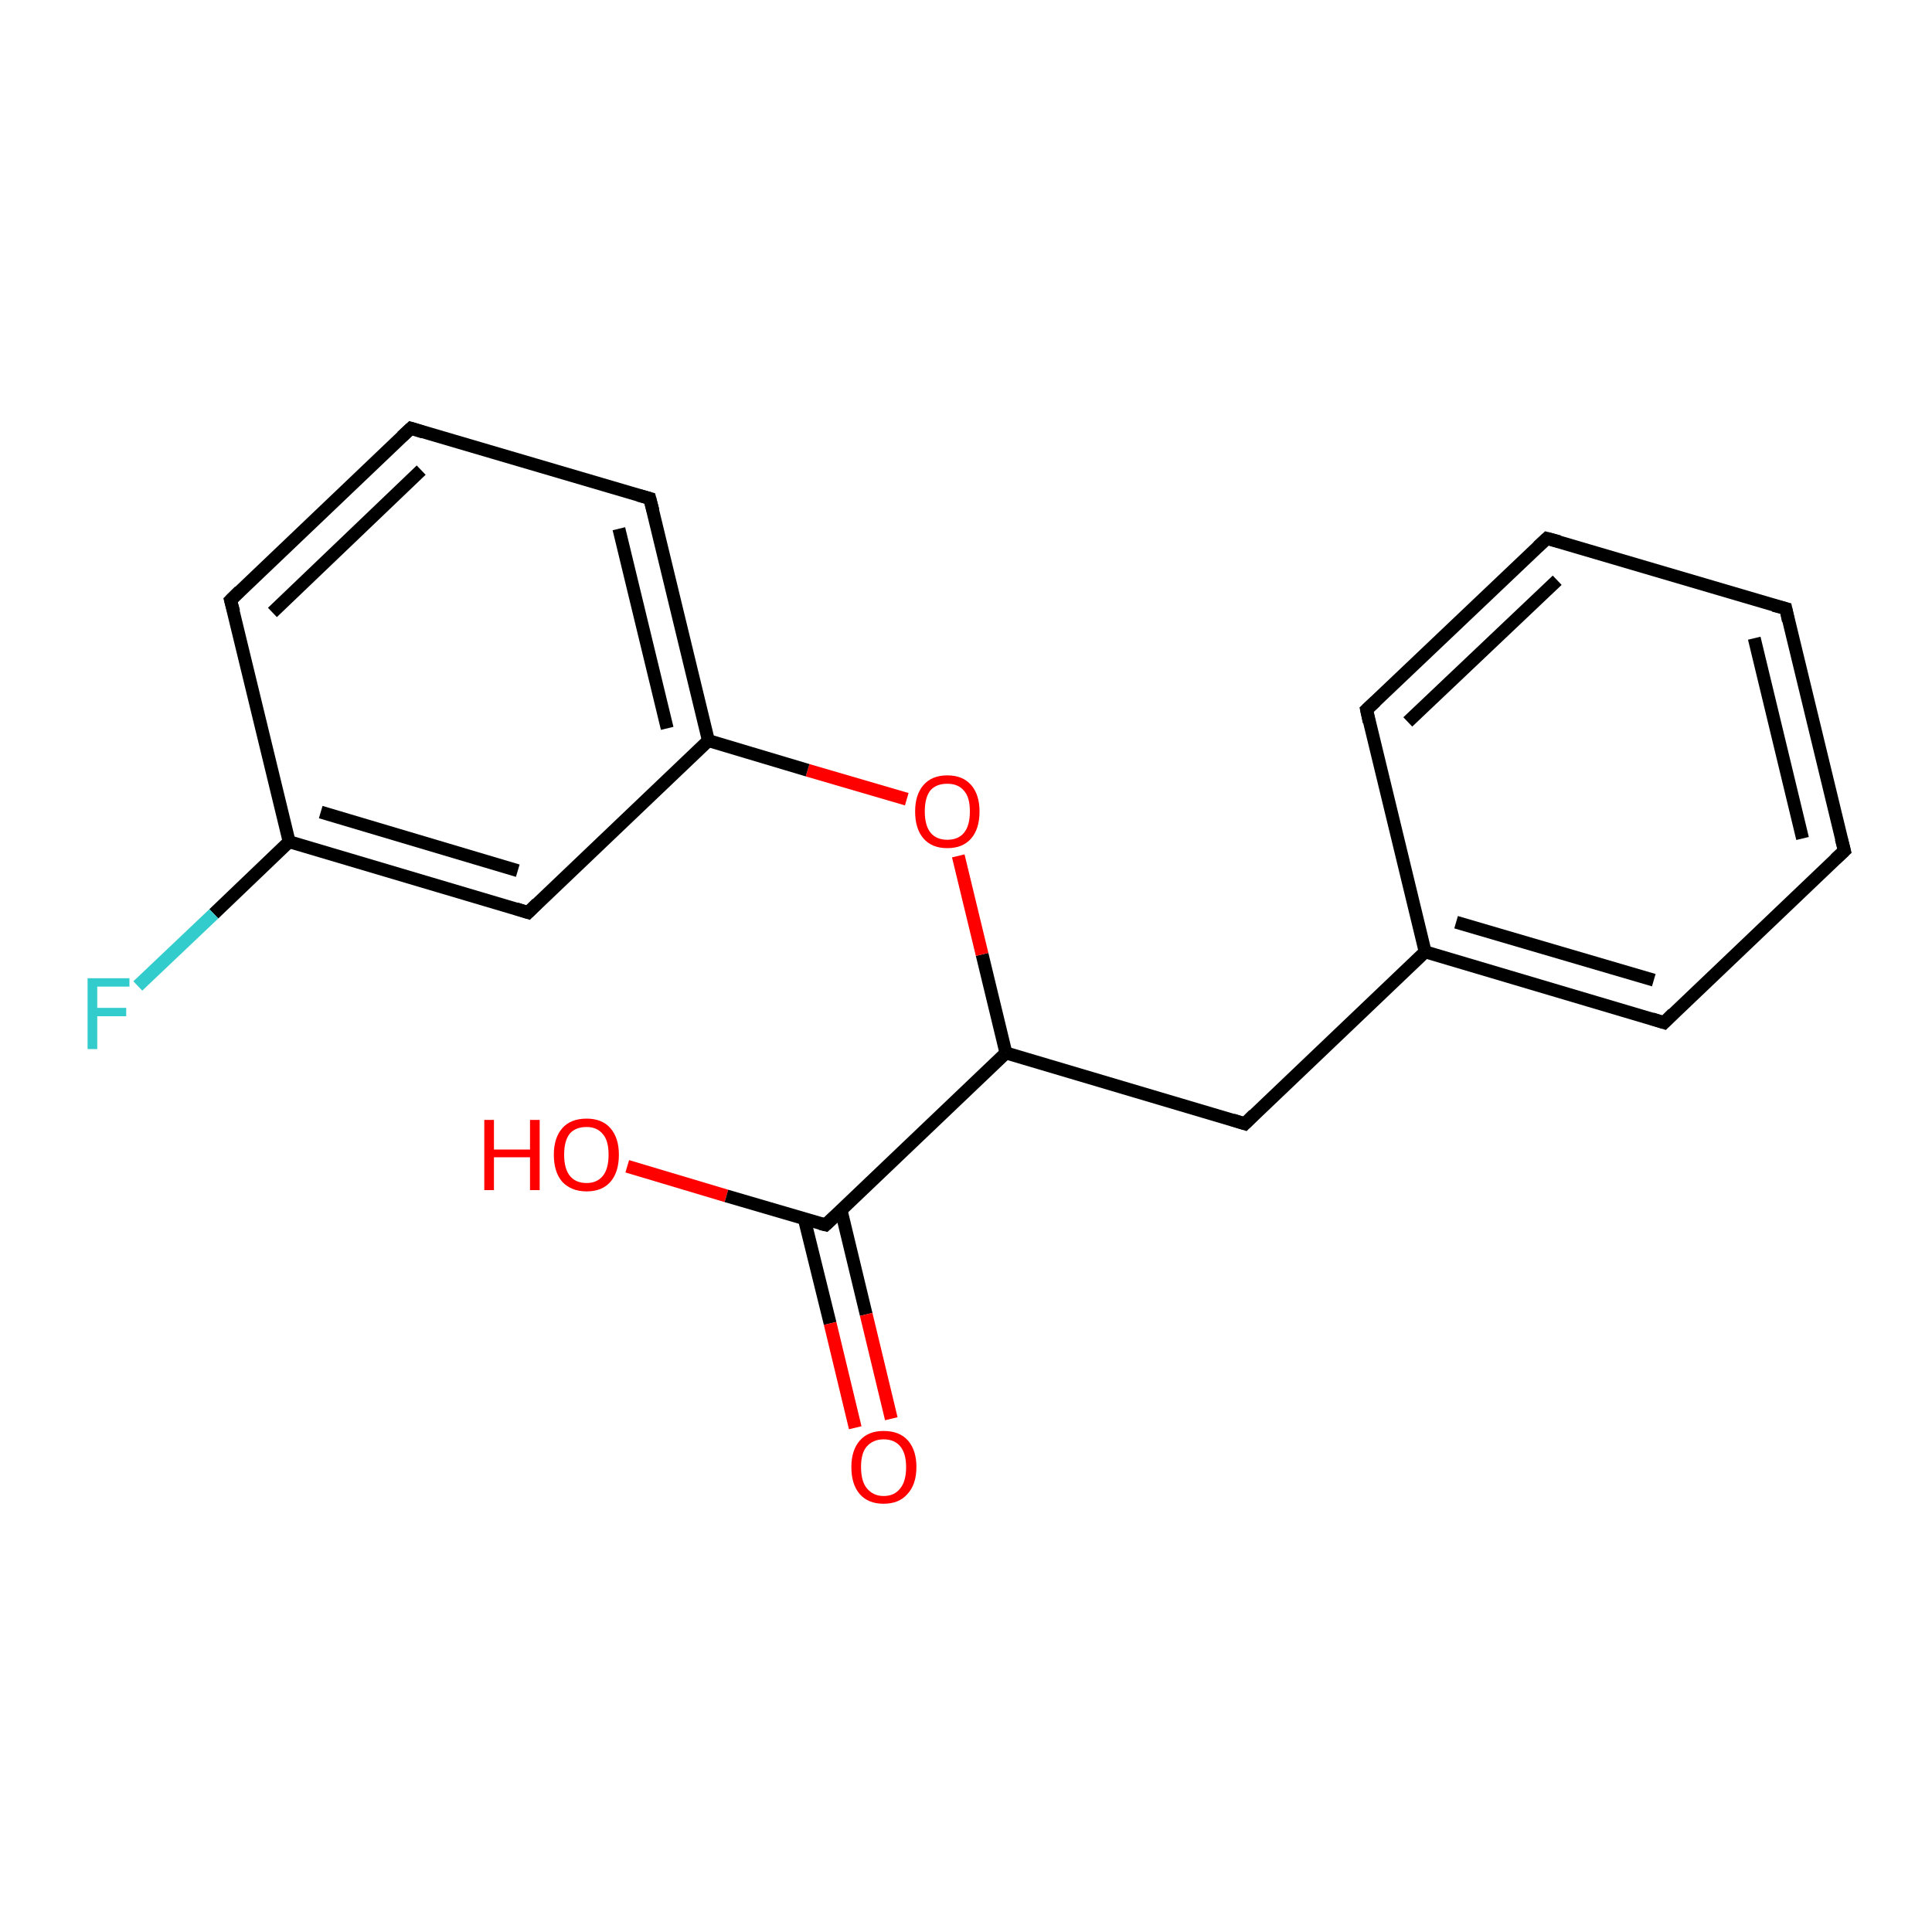 <?xml version='1.0' encoding='iso-8859-1'?>
<svg version='1.1' baseProfile='full'
              xmlns='http://www.w3.org/2000/svg'
                      xmlns:rdkit='http://www.rdkit.org/xml'
                      xmlns:xlink='http://www.w3.org/1999/xlink'
                  xml:space='preserve'
width='300px' height='300px' viewBox='0 0 300 300'>
<!-- END OF HEADER -->
<rect style='opacity:1.0;fill:#FFFFFF;stroke:none' width='300.0' height='300.0' x='0.0' y='0.0'> </rect>
<path class='bond-0 atom-0 atom-1' d='M 97.4,181.1 L 112.8,185.7' style='fill:none;fill-rule:evenodd;stroke:#FF0000;stroke-width:2.0px;stroke-linecap:butt;stroke-linejoin:miter;stroke-opacity:1' />
<path class='bond-0 atom-0 atom-1' d='M 112.8,185.7 L 128.2,190.2' style='fill:none;fill-rule:evenodd;stroke:#000000;stroke-width:2.0px;stroke-linecap:butt;stroke-linejoin:miter;stroke-opacity:1' />
<path class='bond-1 atom-1 atom-2' d='M 124.9,189.3 L 128.9,205.5' style='fill:none;fill-rule:evenodd;stroke:#000000;stroke-width:2.0px;stroke-linecap:butt;stroke-linejoin:miter;stroke-opacity:1' />
<path class='bond-1 atom-1 atom-2' d='M 128.9,205.5 L 132.8,221.7' style='fill:none;fill-rule:evenodd;stroke:#FF0000;stroke-width:2.0px;stroke-linecap:butt;stroke-linejoin:miter;stroke-opacity:1' />
<path class='bond-1 atom-1 atom-2' d='M 130.6,187.9 L 134.5,204.1' style='fill:none;fill-rule:evenodd;stroke:#000000;stroke-width:2.0px;stroke-linecap:butt;stroke-linejoin:miter;stroke-opacity:1' />
<path class='bond-1 atom-1 atom-2' d='M 134.5,204.1 L 138.4,220.3' style='fill:none;fill-rule:evenodd;stroke:#FF0000;stroke-width:2.0px;stroke-linecap:butt;stroke-linejoin:miter;stroke-opacity:1' />
<path class='bond-2 atom-1 atom-3' d='M 128.2,190.2 L 156.2,163.5' style='fill:none;fill-rule:evenodd;stroke:#000000;stroke-width:2.0px;stroke-linecap:butt;stroke-linejoin:miter;stroke-opacity:1' />
<path class='bond-3 atom-3 atom-4' d='M 156.2,163.5 L 193.3,174.5' style='fill:none;fill-rule:evenodd;stroke:#000000;stroke-width:2.0px;stroke-linecap:butt;stroke-linejoin:miter;stroke-opacity:1' />
<path class='bond-4 atom-4 atom-5' d='M 193.3,174.5 L 221.3,147.8' style='fill:none;fill-rule:evenodd;stroke:#000000;stroke-width:2.0px;stroke-linecap:butt;stroke-linejoin:miter;stroke-opacity:1' />
<path class='bond-5 atom-5 atom-6' d='M 221.3,147.8 L 258.4,158.8' style='fill:none;fill-rule:evenodd;stroke:#000000;stroke-width:2.0px;stroke-linecap:butt;stroke-linejoin:miter;stroke-opacity:1' />
<path class='bond-5 atom-5 atom-6' d='M 226.1,143.2 L 256.8,152.2' style='fill:none;fill-rule:evenodd;stroke:#000000;stroke-width:2.0px;stroke-linecap:butt;stroke-linejoin:miter;stroke-opacity:1' />
<path class='bond-6 atom-6 atom-7' d='M 258.4,158.8 L 286.4,132.1' style='fill:none;fill-rule:evenodd;stroke:#000000;stroke-width:2.0px;stroke-linecap:butt;stroke-linejoin:miter;stroke-opacity:1' />
<path class='bond-7 atom-7 atom-8' d='M 286.4,132.1 L 277.3,94.5' style='fill:none;fill-rule:evenodd;stroke:#000000;stroke-width:2.0px;stroke-linecap:butt;stroke-linejoin:miter;stroke-opacity:1' />
<path class='bond-7 atom-7 atom-8' d='M 279.9,130.2 L 272.4,99.1' style='fill:none;fill-rule:evenodd;stroke:#000000;stroke-width:2.0px;stroke-linecap:butt;stroke-linejoin:miter;stroke-opacity:1' />
<path class='bond-8 atom-8 atom-9' d='M 277.3,94.5 L 240.2,83.6' style='fill:none;fill-rule:evenodd;stroke:#000000;stroke-width:2.0px;stroke-linecap:butt;stroke-linejoin:miter;stroke-opacity:1' />
<path class='bond-9 atom-9 atom-10' d='M 240.2,83.6 L 212.2,110.2' style='fill:none;fill-rule:evenodd;stroke:#000000;stroke-width:2.0px;stroke-linecap:butt;stroke-linejoin:miter;stroke-opacity:1' />
<path class='bond-9 atom-9 atom-10' d='M 241.8,90.1 L 218.6,112.1' style='fill:none;fill-rule:evenodd;stroke:#000000;stroke-width:2.0px;stroke-linecap:butt;stroke-linejoin:miter;stroke-opacity:1' />
<path class='bond-10 atom-3 atom-11' d='M 156.2,163.5 L 152.5,148.2' style='fill:none;fill-rule:evenodd;stroke:#000000;stroke-width:2.0px;stroke-linecap:butt;stroke-linejoin:miter;stroke-opacity:1' />
<path class='bond-10 atom-3 atom-11' d='M 152.5,148.2 L 148.8,132.9' style='fill:none;fill-rule:evenodd;stroke:#FF0000;stroke-width:2.0px;stroke-linecap:butt;stroke-linejoin:miter;stroke-opacity:1' />
<path class='bond-11 atom-11 atom-12' d='M 140.8,124.1 L 125.4,119.6' style='fill:none;fill-rule:evenodd;stroke:#FF0000;stroke-width:2.0px;stroke-linecap:butt;stroke-linejoin:miter;stroke-opacity:1' />
<path class='bond-11 atom-11 atom-12' d='M 125.4,119.6 L 110.0,115.0' style='fill:none;fill-rule:evenodd;stroke:#000000;stroke-width:2.0px;stroke-linecap:butt;stroke-linejoin:miter;stroke-opacity:1' />
<path class='bond-12 atom-12 atom-13' d='M 110.0,115.0 L 100.9,77.4' style='fill:none;fill-rule:evenodd;stroke:#000000;stroke-width:2.0px;stroke-linecap:butt;stroke-linejoin:miter;stroke-opacity:1' />
<path class='bond-12 atom-12 atom-13' d='M 103.6,113.1 L 96.1,82.1' style='fill:none;fill-rule:evenodd;stroke:#000000;stroke-width:2.0px;stroke-linecap:butt;stroke-linejoin:miter;stroke-opacity:1' />
<path class='bond-13 atom-13 atom-14' d='M 100.9,77.4 L 63.8,66.5' style='fill:none;fill-rule:evenodd;stroke:#000000;stroke-width:2.0px;stroke-linecap:butt;stroke-linejoin:miter;stroke-opacity:1' />
<path class='bond-14 atom-14 atom-15' d='M 63.8,66.5 L 35.8,93.2' style='fill:none;fill-rule:evenodd;stroke:#000000;stroke-width:2.0px;stroke-linecap:butt;stroke-linejoin:miter;stroke-opacity:1' />
<path class='bond-14 atom-14 atom-15' d='M 65.4,73.0 L 42.3,95.1' style='fill:none;fill-rule:evenodd;stroke:#000000;stroke-width:2.0px;stroke-linecap:butt;stroke-linejoin:miter;stroke-opacity:1' />
<path class='bond-15 atom-15 atom-16' d='M 35.8,93.2 L 44.9,130.7' style='fill:none;fill-rule:evenodd;stroke:#000000;stroke-width:2.0px;stroke-linecap:butt;stroke-linejoin:miter;stroke-opacity:1' />
<path class='bond-16 atom-16 atom-17' d='M 44.9,130.7 L 33.2,141.9' style='fill:none;fill-rule:evenodd;stroke:#000000;stroke-width:2.0px;stroke-linecap:butt;stroke-linejoin:miter;stroke-opacity:1' />
<path class='bond-16 atom-16 atom-17' d='M 33.2,141.9 L 21.4,153.1' style='fill:none;fill-rule:evenodd;stroke:#33CCCC;stroke-width:2.0px;stroke-linecap:butt;stroke-linejoin:miter;stroke-opacity:1' />
<path class='bond-17 atom-16 atom-18' d='M 44.9,130.7 L 82.0,141.7' style='fill:none;fill-rule:evenodd;stroke:#000000;stroke-width:2.0px;stroke-linecap:butt;stroke-linejoin:miter;stroke-opacity:1' />
<path class='bond-17 atom-16 atom-18' d='M 49.8,126.1 L 80.4,135.2' style='fill:none;fill-rule:evenodd;stroke:#000000;stroke-width:2.0px;stroke-linecap:butt;stroke-linejoin:miter;stroke-opacity:1' />
<path class='bond-18 atom-10 atom-5' d='M 212.2,110.2 L 221.3,147.8' style='fill:none;fill-rule:evenodd;stroke:#000000;stroke-width:2.0px;stroke-linecap:butt;stroke-linejoin:miter;stroke-opacity:1' />
<path class='bond-19 atom-18 atom-12' d='M 82.0,141.7 L 110.0,115.0' style='fill:none;fill-rule:evenodd;stroke:#000000;stroke-width:2.0px;stroke-linecap:butt;stroke-linejoin:miter;stroke-opacity:1' />
<path d='M 127.4,190.0 L 128.2,190.2 L 129.6,188.9' style='fill:none;stroke:#000000;stroke-width:2.0px;stroke-linecap:butt;stroke-linejoin:miter;stroke-opacity:1;' />
<path d='M 191.4,173.9 L 193.3,174.5 L 194.7,173.1' style='fill:none;stroke:#000000;stroke-width:2.0px;stroke-linecap:butt;stroke-linejoin:miter;stroke-opacity:1;' />
<path d='M 256.5,158.2 L 258.4,158.8 L 259.8,157.4' style='fill:none;stroke:#000000;stroke-width:2.0px;stroke-linecap:butt;stroke-linejoin:miter;stroke-opacity:1;' />
<path d='M 285.0,133.4 L 286.4,132.1 L 285.9,130.2' style='fill:none;stroke:#000000;stroke-width:2.0px;stroke-linecap:butt;stroke-linejoin:miter;stroke-opacity:1;' />
<path d='M 277.7,96.4 L 277.3,94.5 L 275.4,94.0' style='fill:none;stroke:#000000;stroke-width:2.0px;stroke-linecap:butt;stroke-linejoin:miter;stroke-opacity:1;' />
<path d='M 242.1,84.1 L 240.2,83.6 L 238.8,84.9' style='fill:none;stroke:#000000;stroke-width:2.0px;stroke-linecap:butt;stroke-linejoin:miter;stroke-opacity:1;' />
<path d='M 213.6,108.9 L 212.2,110.2 L 212.6,112.1' style='fill:none;stroke:#000000;stroke-width:2.0px;stroke-linecap:butt;stroke-linejoin:miter;stroke-opacity:1;' />
<path d='M 101.4,79.3 L 100.9,77.4 L 99.1,76.9' style='fill:none;stroke:#000000;stroke-width:2.0px;stroke-linecap:butt;stroke-linejoin:miter;stroke-opacity:1;' />
<path d='M 65.7,67.1 L 63.8,66.5 L 62.4,67.8' style='fill:none;stroke:#000000;stroke-width:2.0px;stroke-linecap:butt;stroke-linejoin:miter;stroke-opacity:1;' />
<path d='M 37.2,91.8 L 35.8,93.2 L 36.3,95.0' style='fill:none;stroke:#000000;stroke-width:2.0px;stroke-linecap:butt;stroke-linejoin:miter;stroke-opacity:1;' />
<path d='M 80.1,141.1 L 82.0,141.7 L 83.4,140.3' style='fill:none;stroke:#000000;stroke-width:2.0px;stroke-linecap:butt;stroke-linejoin:miter;stroke-opacity:1;' />
<path class='atom-0' d='M 75.2 173.9
L 76.7 173.9
L 76.7 178.5
L 82.3 178.5
L 82.3 173.9
L 83.8 173.9
L 83.8 184.8
L 82.3 184.8
L 82.3 179.7
L 76.7 179.7
L 76.7 184.8
L 75.2 184.8
L 75.2 173.9
' fill='#FF0000'/>
<path class='atom-0' d='M 86.0 179.3
Q 86.0 176.7, 87.3 175.2
Q 88.6 173.7, 91.1 173.7
Q 93.5 173.7, 94.8 175.2
Q 96.1 176.7, 96.1 179.3
Q 96.1 182.0, 94.8 183.5
Q 93.5 185.0, 91.1 185.0
Q 88.7 185.0, 87.3 183.5
Q 86.0 182.0, 86.0 179.3
M 91.1 183.7
Q 92.7 183.7, 93.6 182.6
Q 94.5 181.5, 94.5 179.3
Q 94.5 177.1, 93.6 176.1
Q 92.7 175.0, 91.1 175.0
Q 89.4 175.0, 88.5 176.0
Q 87.6 177.1, 87.6 179.3
Q 87.6 181.5, 88.5 182.6
Q 89.4 183.7, 91.1 183.7
' fill='#FF0000'/>
<path class='atom-2' d='M 132.2 227.8
Q 132.2 225.2, 133.5 223.7
Q 134.8 222.2, 137.2 222.2
Q 139.7 222.2, 141.0 223.7
Q 142.3 225.2, 142.3 227.8
Q 142.3 230.5, 140.9 232.0
Q 139.6 233.5, 137.2 233.5
Q 134.8 233.5, 133.5 232.0
Q 132.2 230.5, 132.2 227.8
M 137.2 232.3
Q 138.9 232.3, 139.8 231.1
Q 140.7 230.0, 140.7 227.8
Q 140.7 225.7, 139.8 224.6
Q 138.9 223.5, 137.2 223.5
Q 135.6 223.5, 134.6 224.6
Q 133.7 225.6, 133.7 227.8
Q 133.7 230.0, 134.6 231.1
Q 135.6 232.3, 137.2 232.3
' fill='#FF0000'/>
<path class='atom-11' d='M 142.1 126.0
Q 142.1 123.4, 143.4 121.9
Q 144.7 120.4, 147.1 120.4
Q 149.5 120.4, 150.8 121.9
Q 152.1 123.4, 152.1 126.0
Q 152.1 128.7, 150.8 130.2
Q 149.5 131.7, 147.1 131.7
Q 144.7 131.7, 143.4 130.2
Q 142.1 128.7, 142.1 126.0
M 147.1 130.4
Q 148.8 130.4, 149.7 129.3
Q 150.6 128.2, 150.6 126.0
Q 150.6 123.8, 149.7 122.8
Q 148.8 121.7, 147.1 121.7
Q 145.4 121.7, 144.5 122.7
Q 143.6 123.8, 143.6 126.0
Q 143.6 128.2, 144.5 129.3
Q 145.4 130.4, 147.1 130.4
' fill='#FF0000'/>
<path class='atom-17' d='M 13.6 151.9
L 20.1 151.9
L 20.1 153.2
L 15.1 153.2
L 15.1 156.5
L 19.6 156.5
L 19.6 157.8
L 15.1 157.8
L 15.1 162.9
L 13.6 162.9
L 13.6 151.9
' fill='#33CCCC'/>
</svg>
